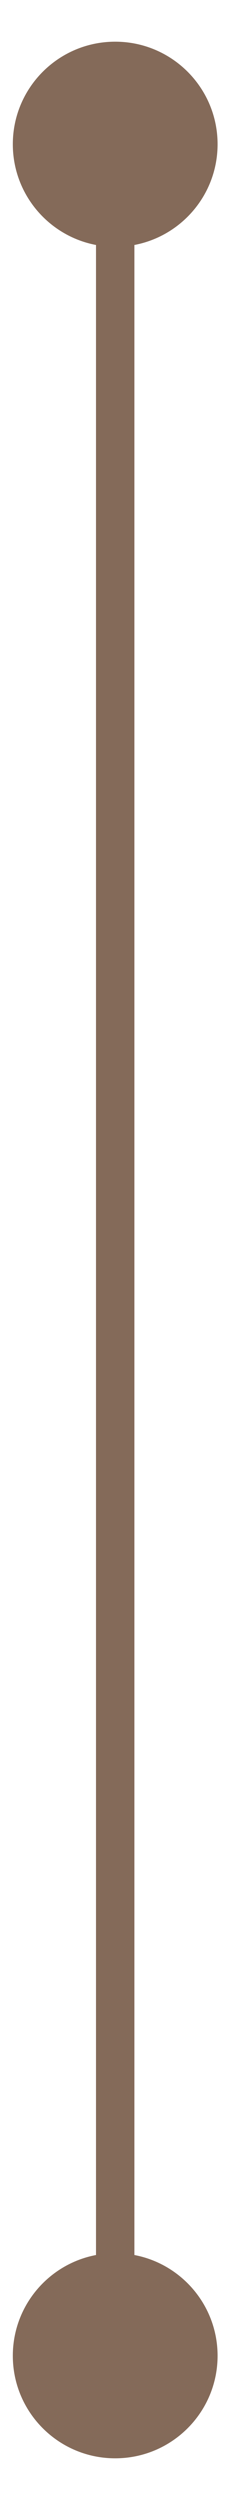 <svg width="5" height="52" viewBox="0 0 5 52" fill="none" xmlns="http://www.w3.org/2000/svg">
<path d="M2.4 0.867C1.222 0.867 0.267 1.822 0.267 3C0.267 4.178 1.222 5.133 2.4 5.133C3.578 5.133 4.533 4.178 4.533 3C4.533 1.822 3.578 0.867 2.4 0.867ZM2.4 46.867C1.222 46.867 0.267 47.822 0.267 49C0.267 50.178 1.222 51.133 2.4 51.133C3.578 51.133 4.533 50.178 4.533 49C4.533 47.822 3.578 46.867 2.4 46.867ZM2.4 3L2 3L2 49L2.4 49L2.8 49L2.8 3L2.4 3Z" fill="#846A59"/>
</svg>
